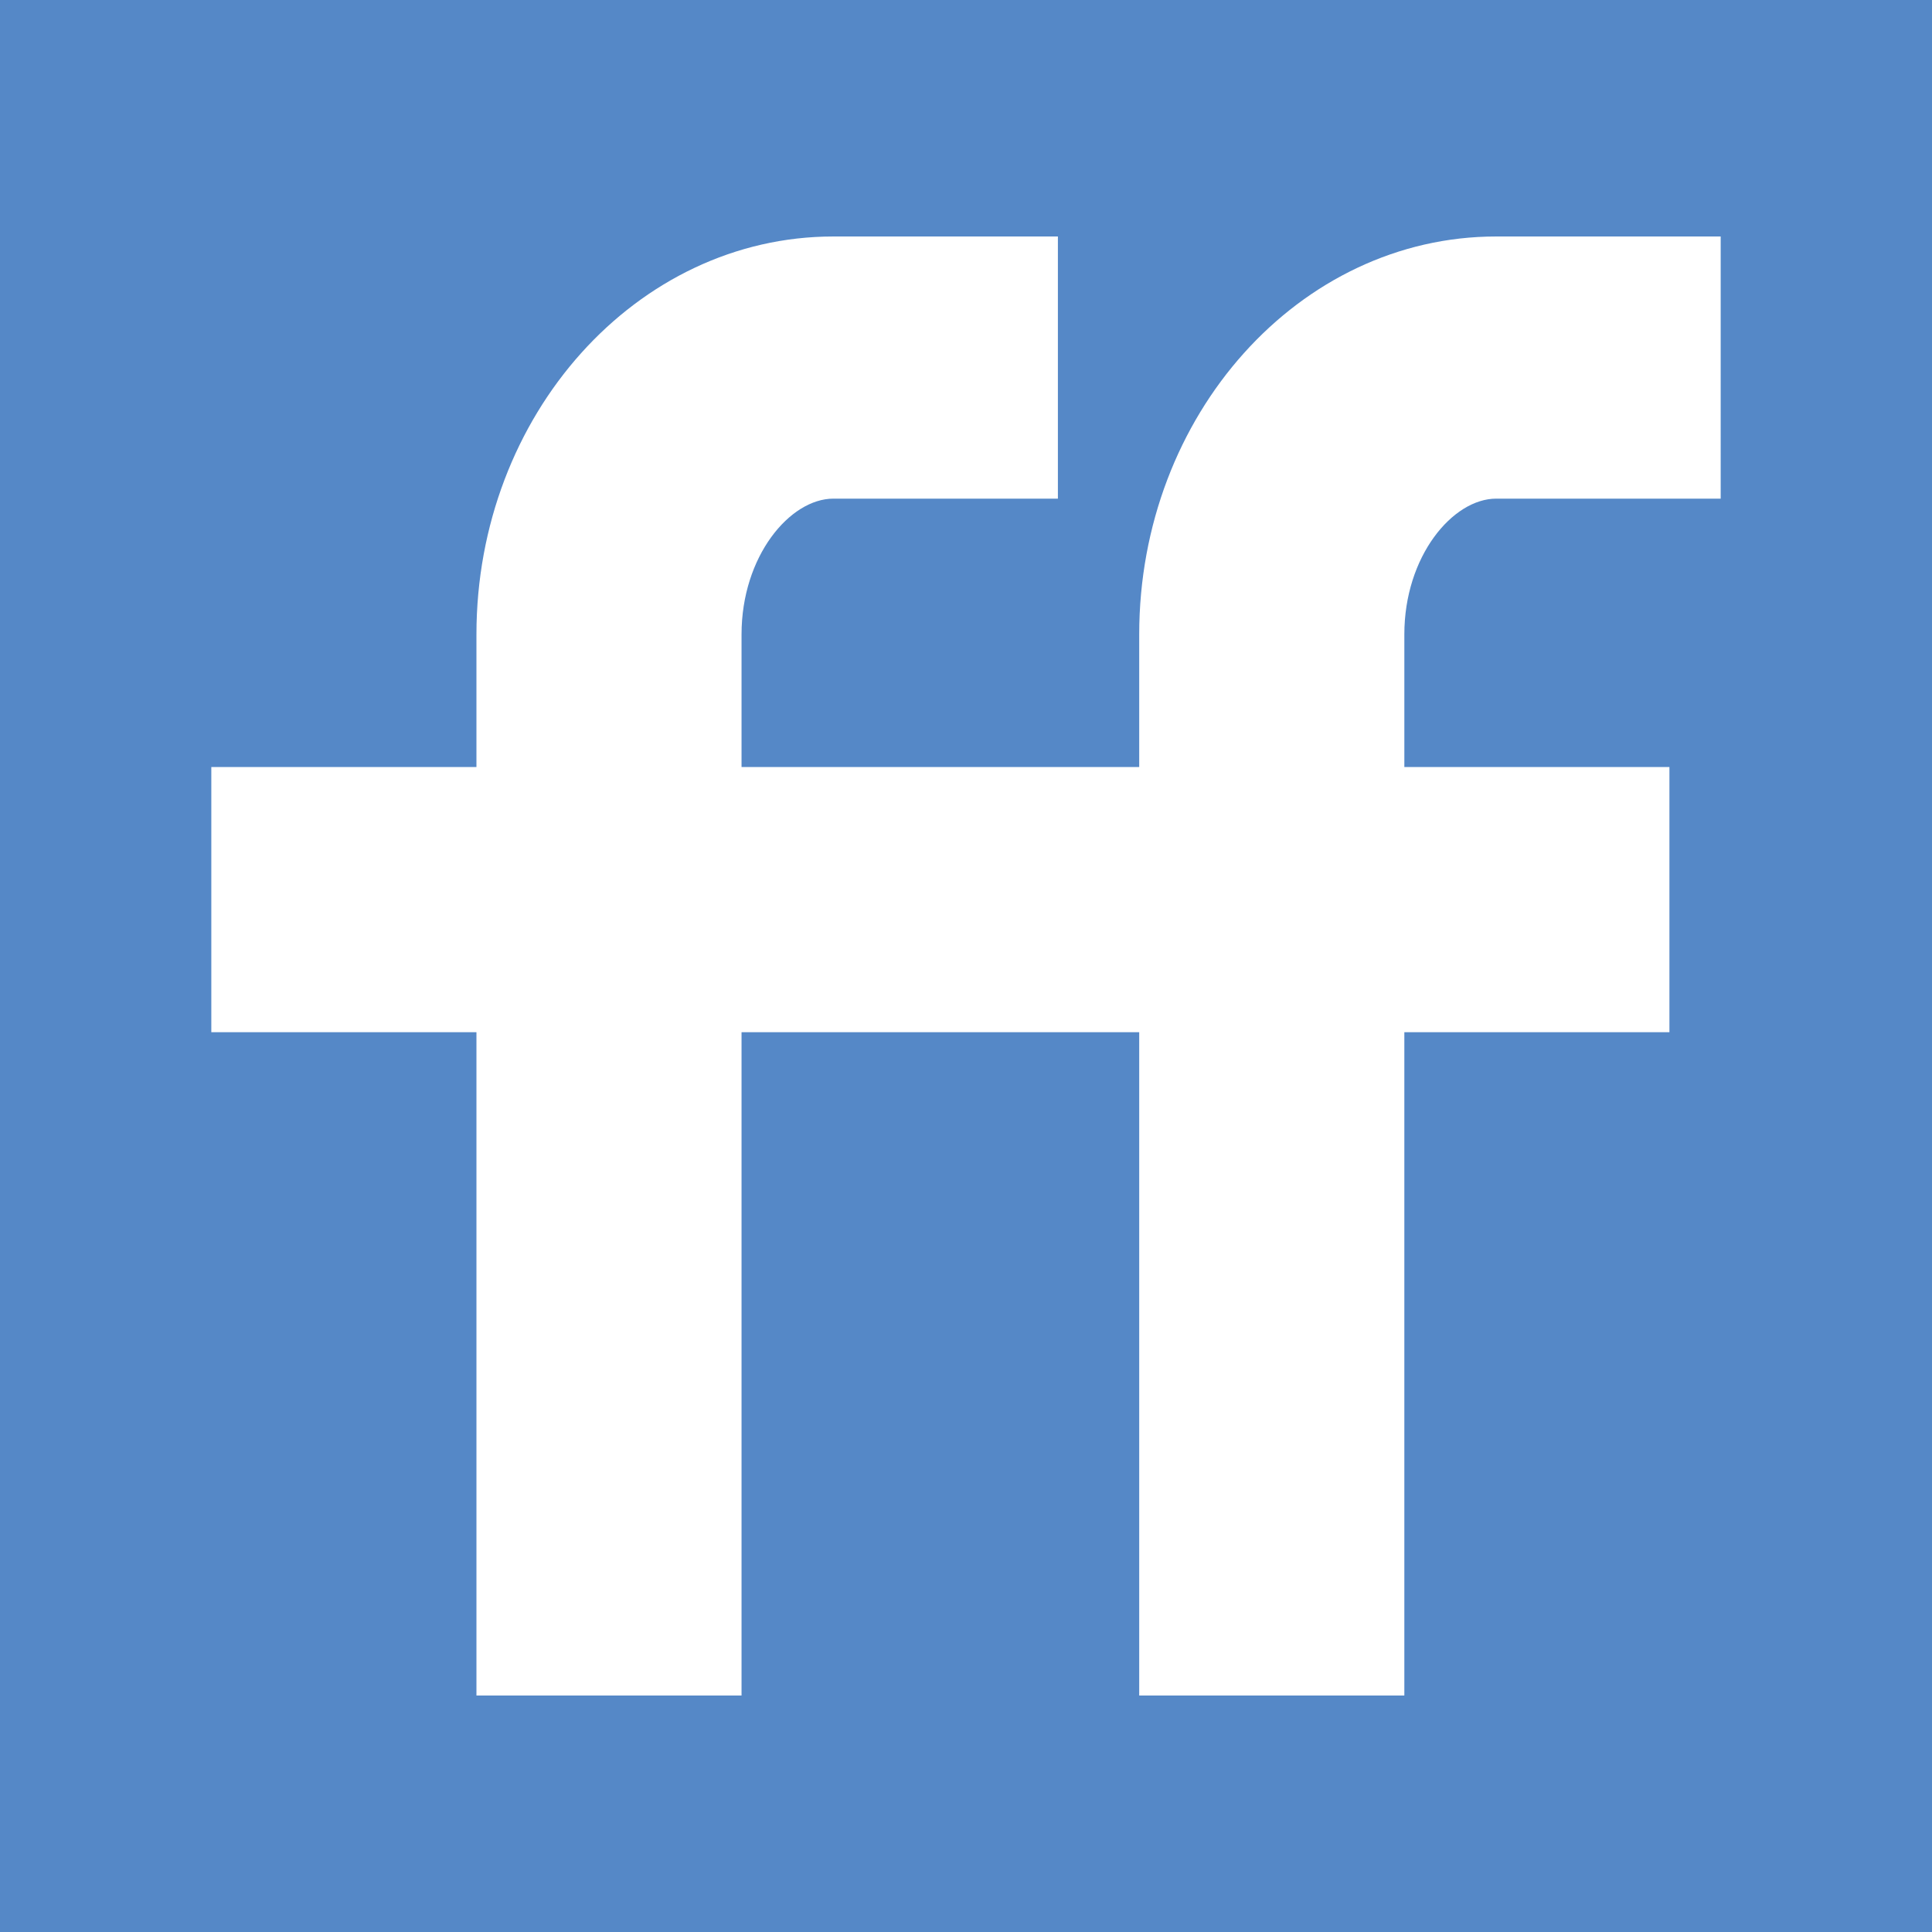 <?xml version="1.0" ?><svg height="512" id="Layer_1" version="1.1" viewBox="0 0 512 512" width="512" xml:space="preserve" xmlns="http://www.w3.org/2000/svg" xmlns:cc="http://creativecommons.org/ns#" xmlns:dc="http://purl.org/dc/elements/1.1/" xmlns:inkscape="http://www.inkscape.org/namespaces/inkscape" xmlns:rdf="http://www.w3.org/1999/02/22-rdf-syntax-ns#" xmlns:sodipodi="http://sodipodi.sourceforge.net/DTD/sodipodi-0.dtd" xmlns:svg="http://www.w3.org/2000/svg"><defs id="defs12"/><g id="g5570"><rect height="512" id="rect2987" style="fill:#5588c7;fill-opacity:1;fill-rule:nonzero;stroke:none" width="512" x="0" y="5.6843419e-014"/><path d="m 301.902,168.124 v 35.147 h -35.129 -35.123 -35.134 v -35.147 c 0,-20.738 12.832,-35.98 24.353,-35.98 h 59.485 V 62.67 h -59.485 c -52.167,0 -94.606,47.303 -94.606,105.455 V 203.272 H 56 v 70.273 H 126.263 V 449.33 h 70.253 V 273.545 h 35.134 35.123 35.129 V 449.33 h 70.263 V 273.545 h 70.25 V 203.272 h -70.25 v -35.147 c 0,-20.738 12.832,-35.98 24.35,-35.98 h 59.485 V 62.67 h -59.485 c -52.167,0 -94.613,47.303 -94.613,105.455 z" id="path9" style="fill:#ffffff"/></g></svg>
